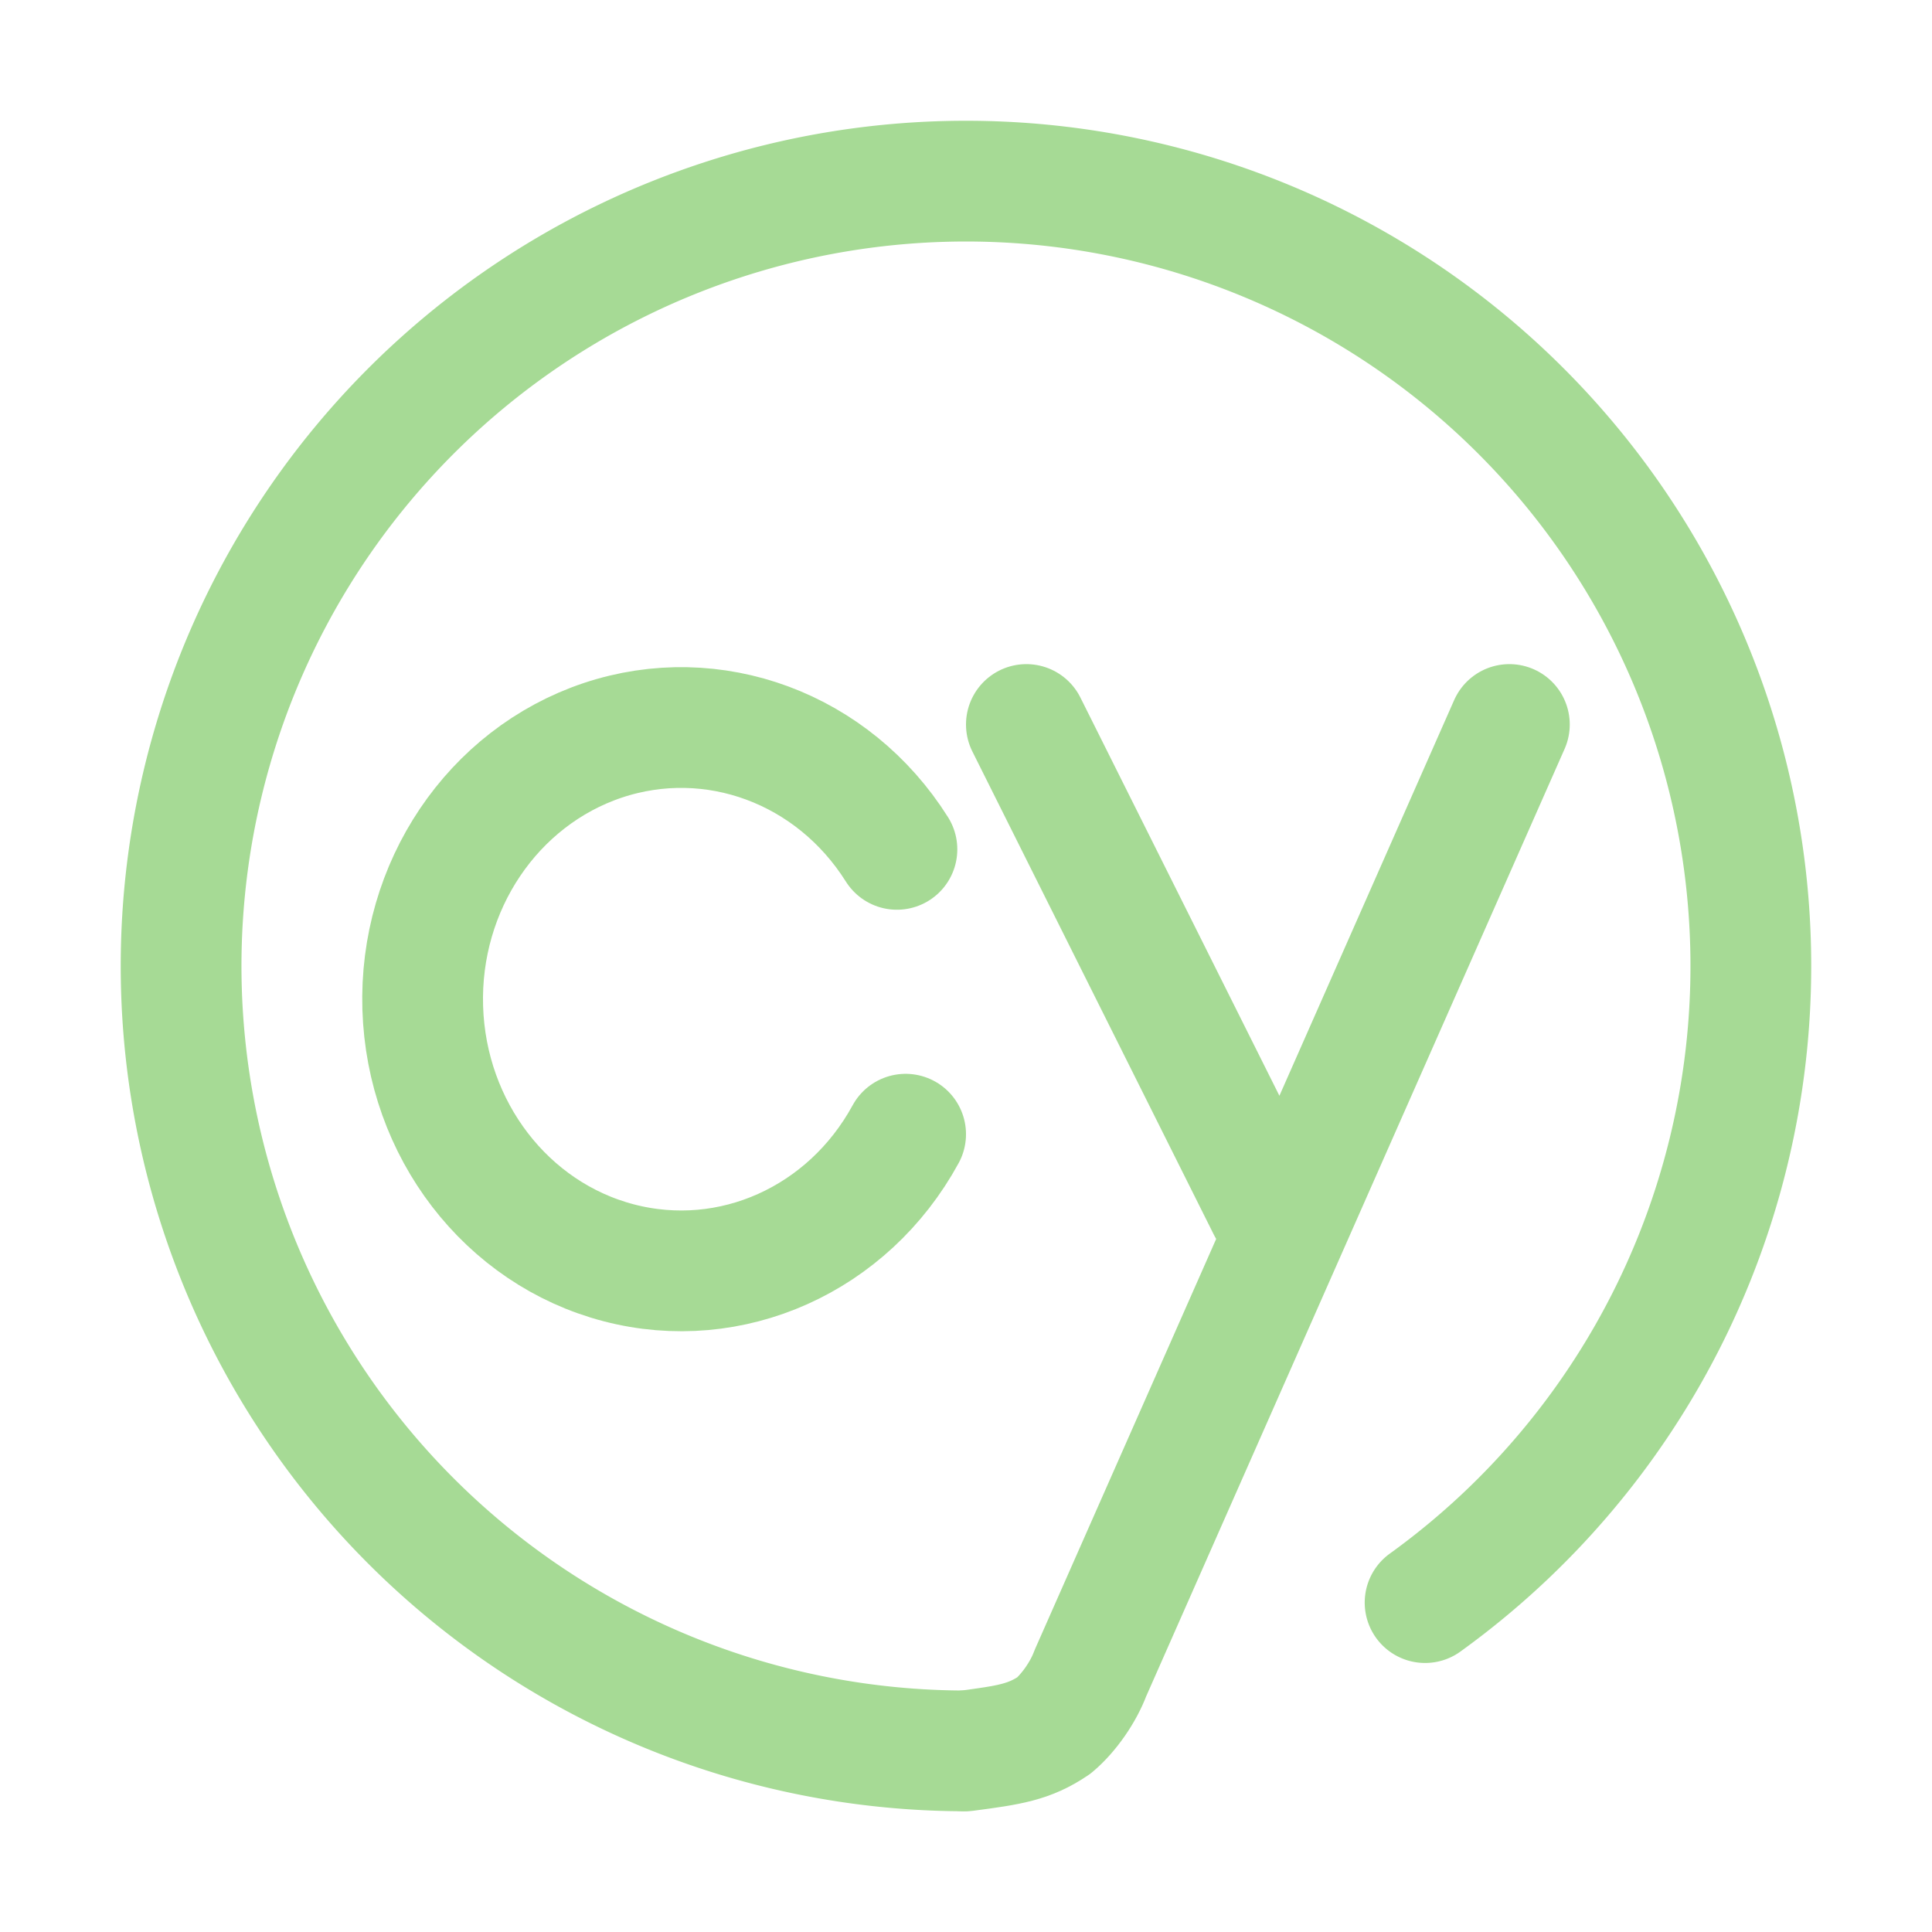 <svg xmlns="http://www.w3.org/2000/svg" width="1em" height="1em" viewBox="0 0 16 16"><g fill="none" stroke="#a6da95" stroke-linecap="round" stroke-linejoin="round"><path d="M7.5 9.393c-.476.873-1.446 1.308-2.376 1.065S3.532 9.353 3.501 8.347s.578-1.91 1.491-2.216c.913-.305 1.908.064 2.436.903m3.072 2.968L8.5 6m-.503 8.5c.367-.048.527-.073.731-.21c.126-.106.245-.28.302-.433L12.5 6"/><path d="M7.964 14.5a6.5 6.5 0 1 1 3.838-1.228"/></g></svg>